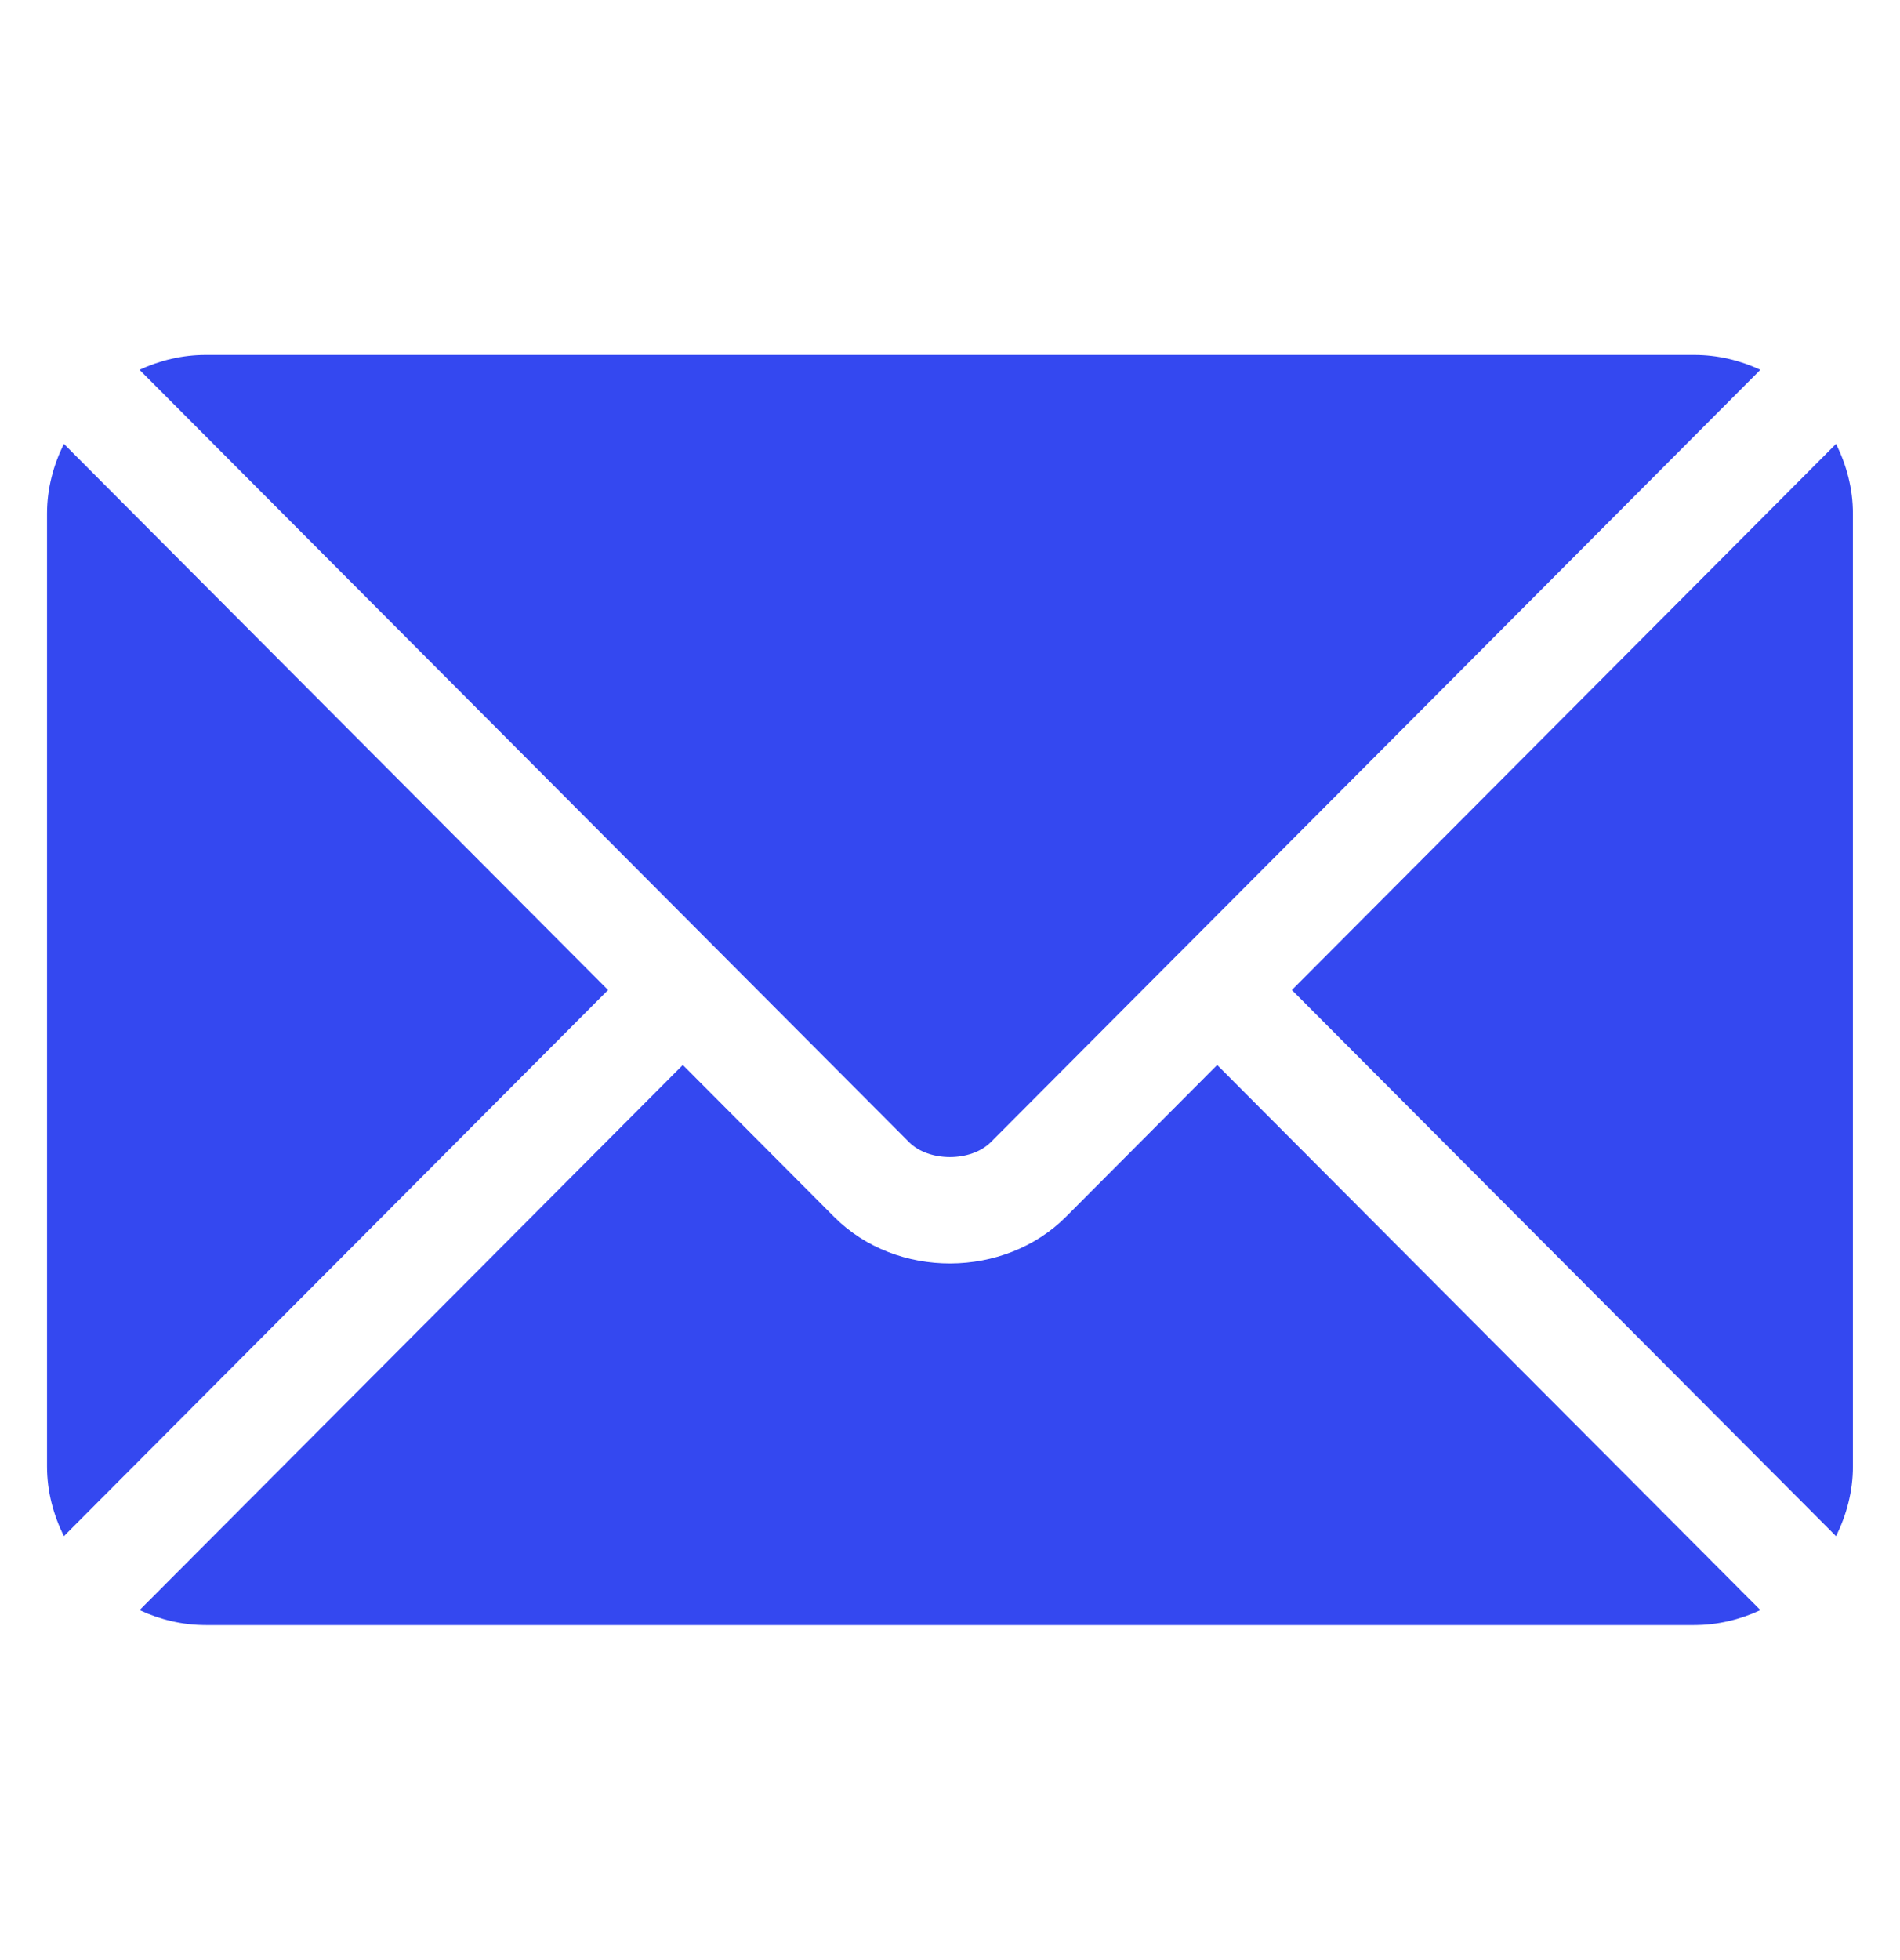 <svg width="32" height="33" viewBox="0 0 32 33" fill="none" xmlns="http://www.w3.org/2000/svg">
<path d="M20.5 17.93L17.953 20.486C16.92 21.522 15.102 21.544 14.047 20.486L11.5 17.93L2.351 27.108C2.691 27.266 3.067 27.36 3.466 27.36H28.534C28.933 27.36 29.309 27.266 29.649 27.108L20.5 17.93Z" fill="#3448F0"/>
<path d="M28.533 5.975H3.465C3.066 5.975 2.69 6.069 2.35 6.226L12.126 16.035C12.127 16.036 12.127 16.036 12.128 16.036C12.129 16.037 12.129 16.038 12.129 16.038L15.308 19.227C15.645 19.565 16.352 19.565 16.69 19.227L19.868 16.038C19.868 16.038 19.869 16.037 19.87 16.036C19.87 16.036 19.871 16.036 19.872 16.035L29.648 6.226C29.308 6.068 28.932 5.975 28.533 5.975Z" fill="#3448F0"/>
<path d="M1.076 7.473C0.9 7.829 0.792 8.224 0.792 8.648V24.687C0.792 25.111 0.9 25.506 1.076 25.863L10.241 16.668L1.076 7.473Z" fill="#3448F0"/>
<path d="M30.923 7.473L21.758 16.668L30.923 25.863C31.099 25.506 31.207 25.111 31.207 24.687V8.648C31.207 8.224 31.099 7.829 30.923 7.473Z" fill="#3448F0"/>
</svg>
